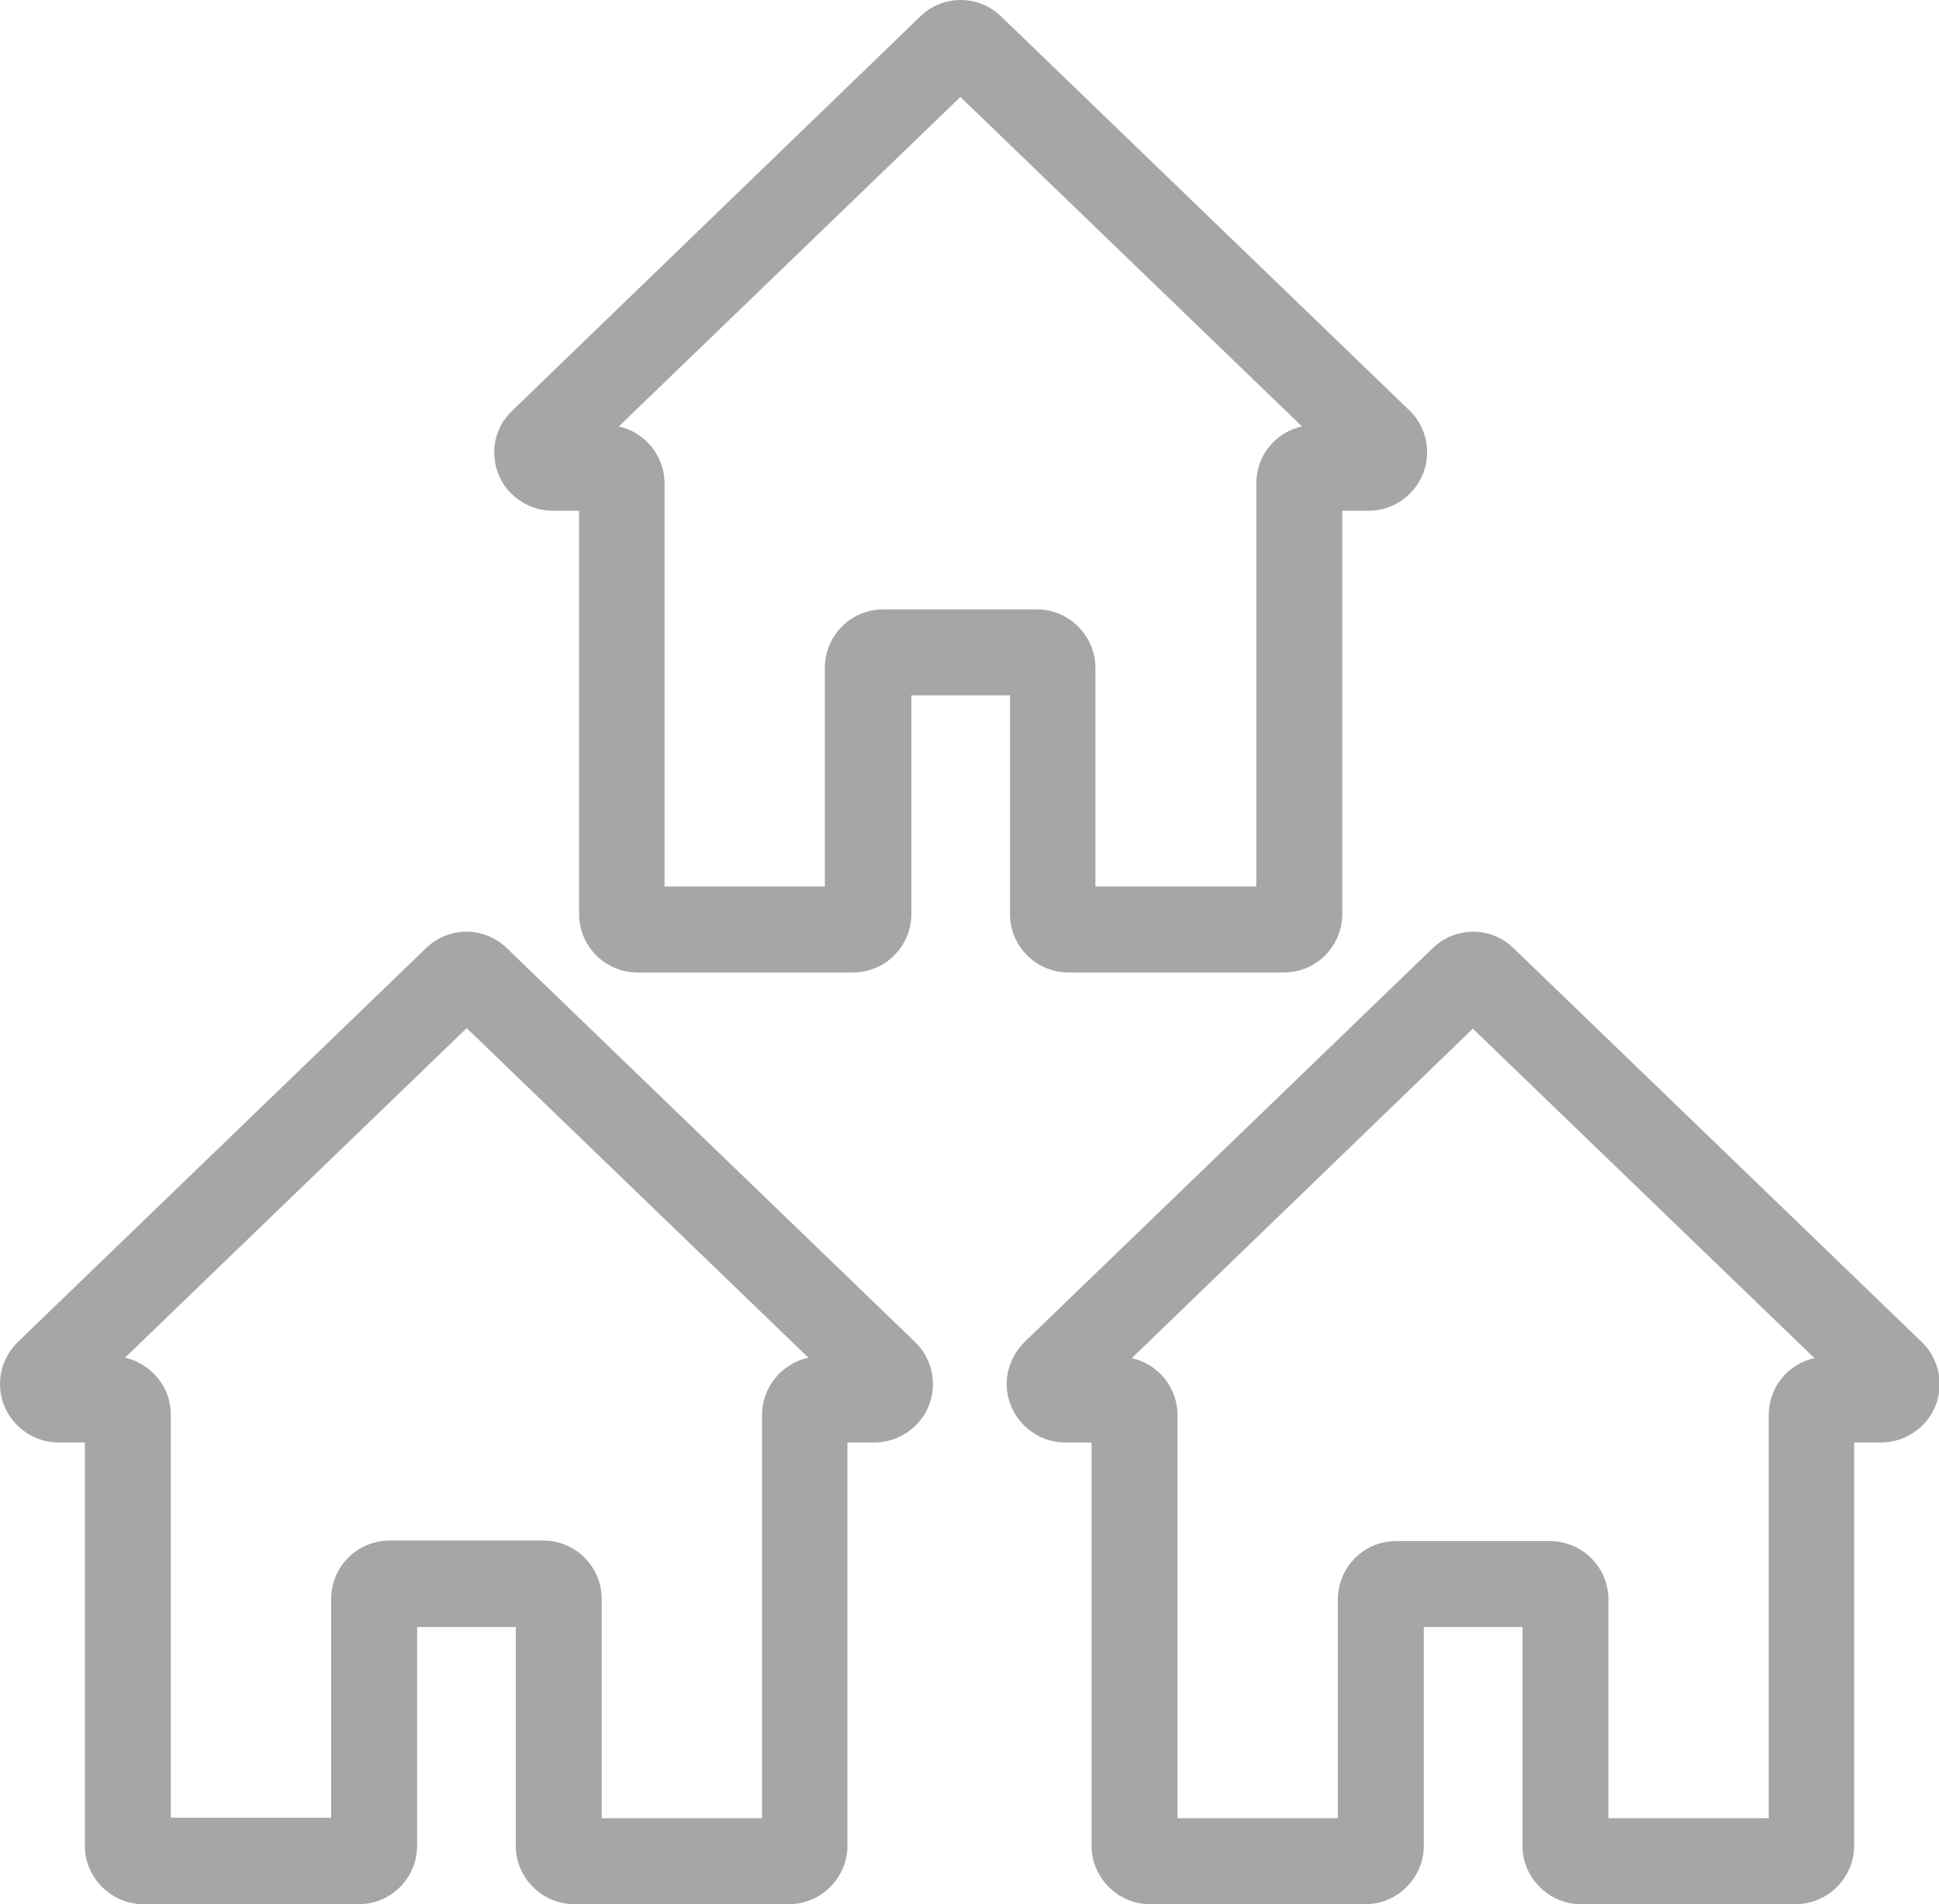 <?xml version="1.0" encoding="UTF-8"?><svg id="Calque_1" xmlns="http://www.w3.org/2000/svg" viewBox="0 0 35.19 34.56"><defs><style>.cls-1{fill:#a6a6a6;}</style></defs><g id="Groupe_1436"><g id="Groupe_1431"><g id="Groupe_1430"><path id="Tracé_4057" class="cls-1" d="m16.26,24.72l-7.41-7.15c-.22-.21-.56-.21-.78,0L.67,24.72c-.11.1-.17.25-.17.4,0,.31.25.56.56.56h.98v7.82c0,.31.25.56.56.56h3.91c.31,0,.56-.25.56-.56v-4.47h2.79v4.47c0,.31.25.56.56.56h3.91c.31,0,.56-.25.56-.56h0v-7.82h.98c.15,0,.3-.06.4-.17.21-.22.21-.57-.01-.79Zm-1.37.4c-.31,0-.56.25-.56.56h0v7.82h-3.91v-4.47c0-.31-.25-.56-.56-.56h-2.79c-.31,0-.56.25-.56.56h0v4.47h-3.91v-7.82c0-.31-.25-.56-.56-.56h-.98l7.41-7.15,7.41,7.15h-.99Z"/><path class="cls-1" d="m14.33,34.56h-3.91c-.58,0-1.06-.48-1.06-1.06v-3.97h-1.79v3.97c0,.58-.47,1.06-1.06,1.06h-3.91c-.58,0-1.06-.48-1.06-1.06v-7.32h-.48c-.58,0-1.06-.48-1.06-1.06,0-.29.12-.56.32-.76l7.41-7.15c.41-.4,1.06-.4,1.47,0l7.41,7.15h0c.42.41.43,1.08.02,1.5-.2.2-.47.32-.76.32h-.49v7.32c0,.58-.48,1.06-1.06,1.06Zm-3.41-1.56h2.91v-7.32c0-.51.36-.93.84-1.04l-6.2-5.98-6.2,5.98c.47.11.83.53.83,1.03v7.32h2.91v-3.97c0-.58.47-1.06,1.06-1.06h2.79c.58,0,1.06.47,1.06,1.06v3.97ZM1.05,25.62v.06s0-.06,0-.06h0Zm15.17-.86h0s0,0,0,0l.03-.04-.04.04Z"/></g></g><g id="Groupe_1433"><g id="Groupe_1432"><path id="Tracé_4058" class="cls-1" d="m34.53,24.72l-7.41-7.15c-.22-.21-.56-.21-.78,0l-7.41,7.15c-.11.1-.17.25-.17.4,0,.31.25.56.56.56h.98v7.82c0,.31.25.56.56.56h3.91c.31,0,.56-.25.56-.56h0v-4.47h2.79v4.47c0,.31.25.56.56.56h3.91c.31,0,.56-.25.56-.56h0v-7.82h.98c.15,0,.3-.06.4-.17.21-.22.21-.57-.01-.79Zm-1.37.4c-.31,0-.56.25-.56.56h0v7.82h-3.91v-4.47c0-.31-.25-.56-.56-.56h-2.79c-.31,0-.56.25-.56.56h0v4.47h-3.91v-7.82c0-.31-.25-.56-.56-.56h-.98l7.41-7.15,7.41,7.15h-.98Z"/><path class="cls-1" d="m32.6,34.56h-3.91c-.58,0-1.06-.48-1.06-1.06v-3.97h-1.79v3.97c0,.58-.48,1.06-1.06,1.06h-3.91c-.58,0-1.06-.48-1.06-1.06v-7.32h-.48c-.58,0-1.06-.48-1.06-1.06,0-.29.12-.56.32-.76l7.41-7.15c.41-.4,1.06-.4,1.47,0l7.41,7.15h0c.42.41.43,1.08.02,1.5-.2.2-.47.32-.76.32h-.49v7.32c0,.58-.48,1.06-1.06,1.06Zm-3.41-1.56h2.91v-7.32c0-.51.36-.93.83-1.03l-6.2-5.98-6.19,5.98c.47.1.83.53.83,1.03v7.32h2.91v-3.97c0-.28.11-.55.31-.75.2-.2.46-.31.75-.31h2.79c.58,0,1.06.47,1.06,1.06v3.97Zm-9.87-7.38v.06s0-.06,0-.06h0Zm15.17-.86s0,0,0,0l.04-.04-.04.04Z"/></g></g><g id="Groupe_1435"><g id="Groupe_1434"><path id="Tracé_4059" class="cls-1" d="m25.23,7.81L17.82.66c-.22-.21-.56-.21-.78,0l-7.41,7.15c-.22.22-.23.57-.01.79.1.11.25.17.4.17h.98v7.82c0,.31.25.56.56.56h3.91c.31,0,.56-.25.56-.56v-4.47h2.79v4.47c0,.31.25.56.56.56h3.91c.31,0,.56-.25.56-.56v-7.82h.98c.31,0,.56-.25.56-.56,0-.15-.06-.3-.17-.4h0Zm-1.37.4c-.31,0-.56.25-.56.56v7.82h-3.91v-4.47c0-.31-.25-.56-.56-.56h-2.79c-.31,0-.56.25-.56.56v4.47h-3.91v-7.82c0-.31-.25-.56-.56-.56h-.98l7.41-7.15,7.41,7.15h-.99Z"/><path class="cls-1" d="m23.3,17.65h-3.91c-.58,0-1.06-.47-1.06-1.06v-3.97h-1.79v3.97c0,.58-.47,1.06-1.06,1.06h-3.91c-.58,0-1.06-.47-1.06-1.06v-7.32h-.48c-.28,0-.56-.12-.76-.32-.2-.2-.3-.47-.3-.75,0-.28.12-.55.32-.74L16.7.3c.41-.4,1.06-.4,1.47,0l7.41,7.15h0c.21.2.32.48.32.76,0,.58-.48,1.06-1.06,1.06h-.48v7.32c0,.58-.47,1.06-1.06,1.06Zm-3.41-1.56h2.91v-7.32c0-.51.36-.93.83-1.03l-6.2-5.98-6.2,5.98c.47.1.83.53.83,1.03v7.32h2.91v-3.97c0-.58.47-1.06,1.06-1.06h2.79c.58,0,1.06.48,1.06,1.06v3.97Zm-9.87-7.38v.06s0-.06,0-.06h0Z"/></g></g></g></svg>